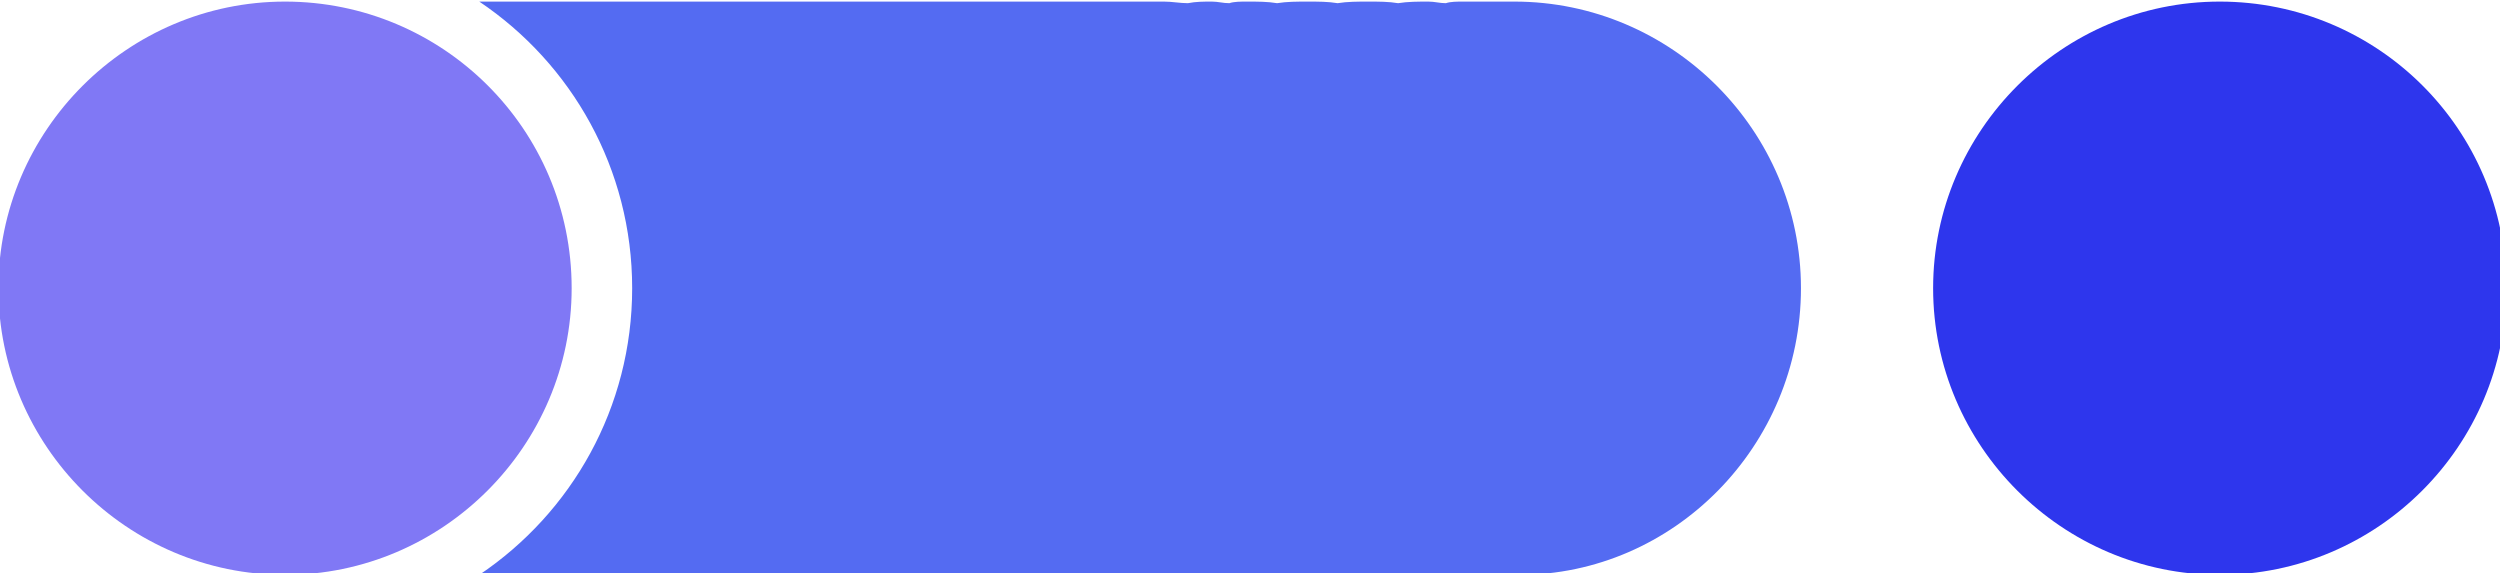 <?xml version="1.0" encoding="utf-8"?>
<!-- Generator: Adobe Illustrator 27.0.1, SVG Export Plug-In . SVG Version: 6.00 Build 0)  -->
<svg version="1.1" id="Layer_1" xmlns="http://www.w3.org/2000/svg" xmlns:xlink="http://www.w3.org/1999/xlink" x="0px" y="0px"
	 width="157px" height="36px" viewBox="0 0 157 36" style="enable-background:new 0 0 157 36;" xml:space="preserve">
<style type="text/css">
	.st0{fill:#2E36ED;}
	.st1{fill:#8078F5;}
	.st2{fill:#546BF2;}
</style>
<g>
	<path class="st0" d="M157.4,18.1c0,9.9-8.1,18-18,18c-9.9,0-18-8.1-18-18c0-9.9,8.1-18,18-18C149.3,0.1,157.4,8.1,157.4,18.1"/>
	<path class="st1" d="M35.9,18.1c0,9.9-8.1,18-18,18s-18-8.1-18-18c0-9.9,8.1-18,18-18S35.9,8.1,35.9,18.1"/>
	<path class="st2" d="M113.1,18.1c0-9.9-8.1-18-18-18c-0.3,0-0.5,0-0.8,0c-0.3,0-0.5,0-0.8,0c-0.3,0-0.5,0-0.8,0c-0.3,0-0.5,0-0.8,0
		c-0.4,0-0.8,0-1.1,0.1c-0.4,0-0.7-0.1-1.1-0.1c-0.6,0-1.3,0-1.9,0.1c-0.6-0.1-1.2-0.1-1.9-0.1c-0.6,0-1.3,0-1.9,0.1
		c-0.6-0.1-1.2-0.1-1.9-0.1c-0.6,0-1.3,0-1.9,0.1c-0.6-0.1-1.2-0.1-1.9-0.1c-0.4,0-0.8,0-1.1,0.1c-0.4,0-0.7-0.1-1.1-0.1
		c-0.5,0-1,0-1.5,0.1c-0.5,0-1-0.1-1.5-0.1H30.1c5.8,3.9,9.6,10.5,9.6,18c0,7.5-3.8,14.1-9.6,18h43.3c0.5,0,1,0,1.5-0.1
		c0.5,0,1,0.1,1.5,0.1c0.4,0,0.8,0,1.1-0.1c0.4,0,0.7,0.1,1.1,0.1c0.6,0,1.3,0,1.9-0.1c0.6,0.1,1.2,0.1,1.9,0.1c0.6,0,1.3,0,1.9-0.1
		c0.6,0.1,1.2,0.1,1.9,0.1c0.6,0,1.3,0,1.9-0.1c0.6,0.1,1.2,0.1,1.9,0.1c0.4,0,0.8,0,1.1-0.1c0.4,0,0.7,0.1,1.1,0.1
		c0.3,0,0.5,0,0.8,0c0.3,0,0.5,0,0.8,0c0.3,0,0.5,0,0.8,0c0.2,0,0.5,0,0.8,0C105.1,36.1,113.1,28,113.1,18.1"/>
</g>
</svg>
